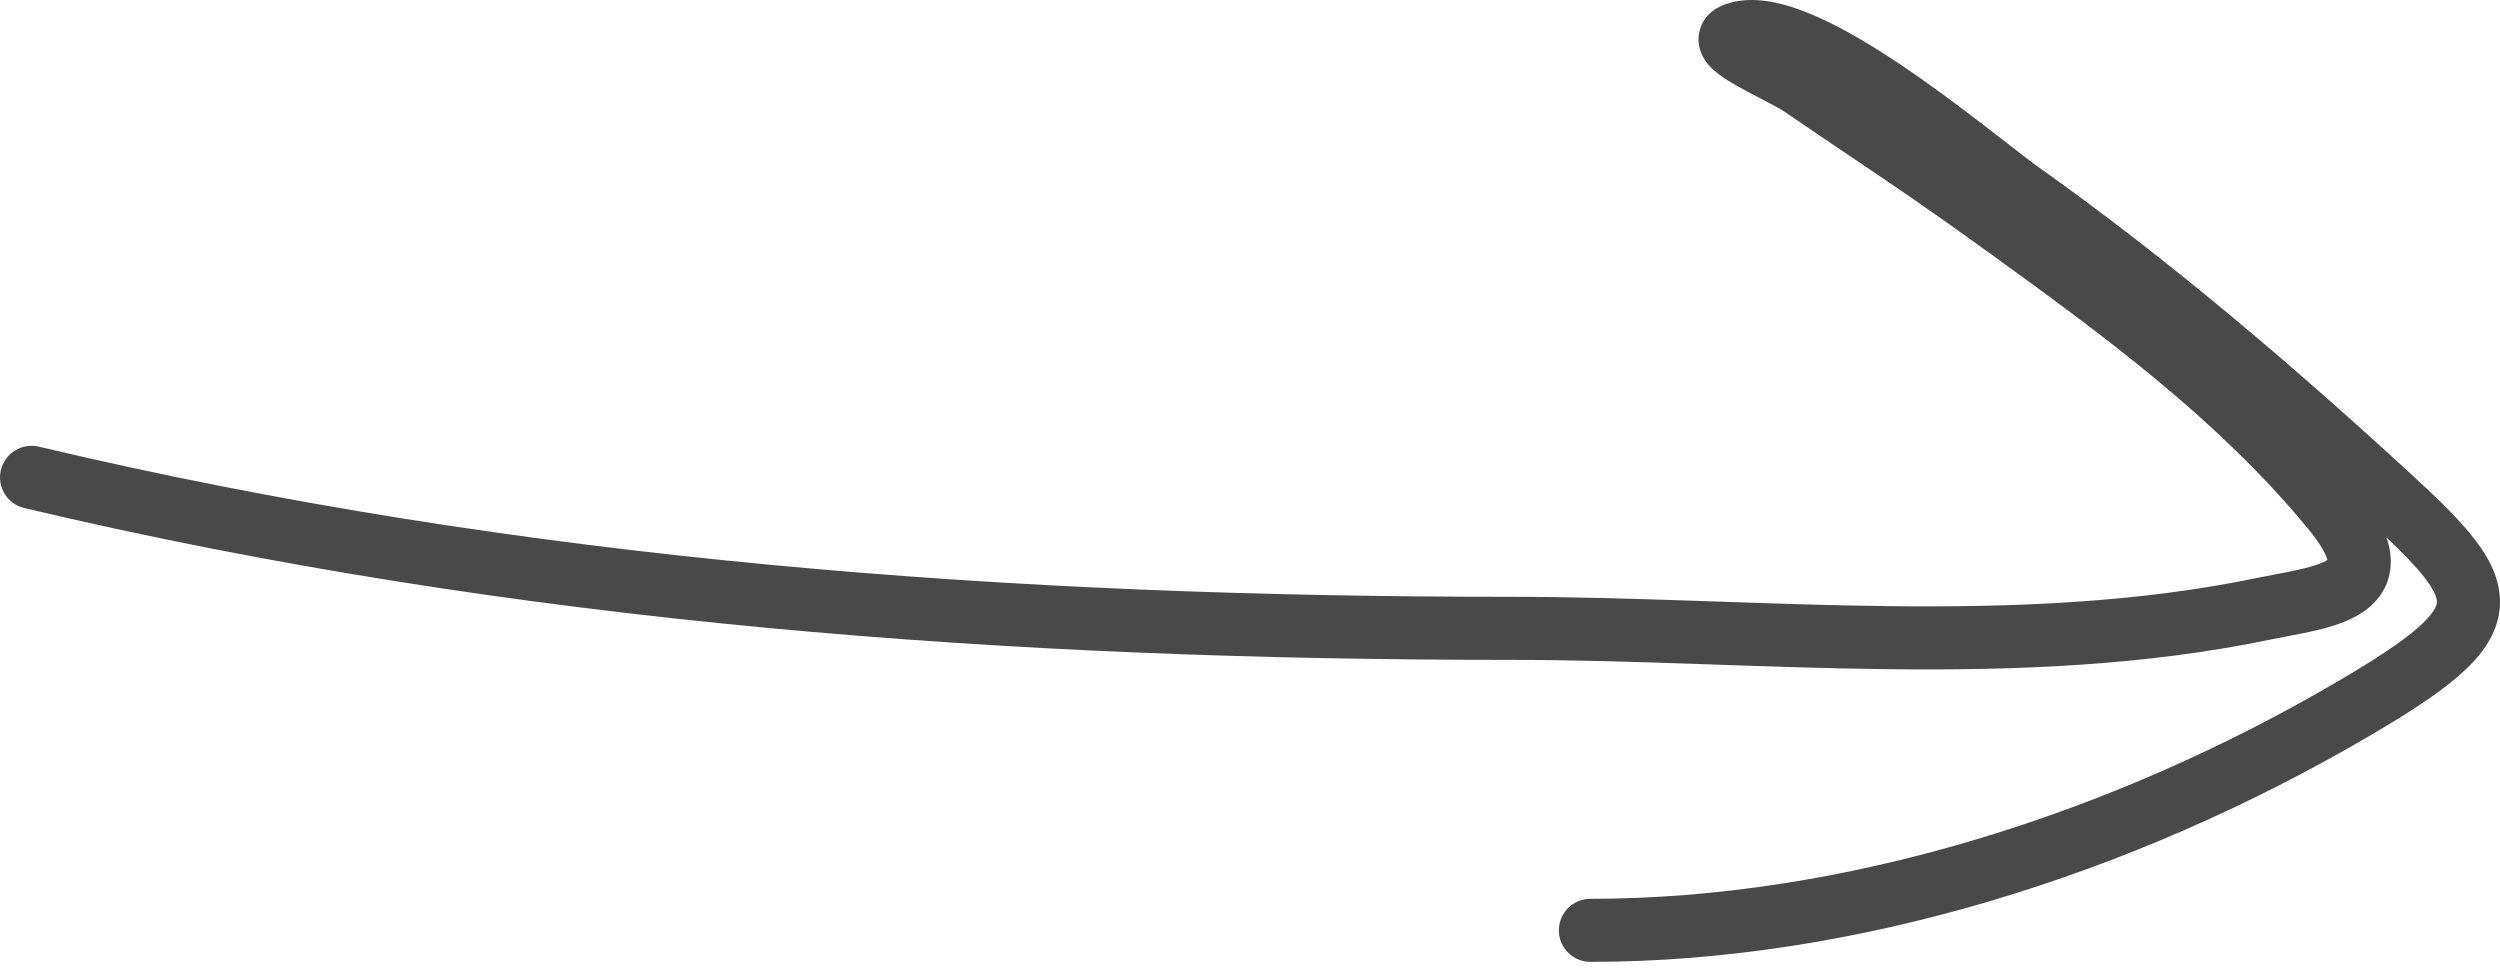 <?xml version="1.0" encoding="UTF-8"?> <svg xmlns="http://www.w3.org/2000/svg" width="159" height="62" viewBox="0 0 159 62" fill="none"> <path fill-rule="evenodd" clip-rule="evenodd" d="M151.775 34.174C152.874 35.217 153.682 36.057 154.236 36.779C154.977 37.747 155.004 38.18 154.985 38.346C154.963 38.535 154.806 39.03 153.75 39.949C152.716 40.849 151.105 41.914 148.742 43.301C134.111 51.891 117.163 57.164 101.149 57.164C100.042 57.164 99.144 58.062 99.144 59.169C99.144 60.277 100.042 61.175 101.149 61.175C117.998 61.175 135.639 55.644 150.772 46.76C153.158 45.36 155.048 44.137 156.383 42.974C157.695 41.832 158.775 40.492 158.969 38.805C159.166 37.094 158.389 35.606 157.42 34.341C156.444 33.066 155.011 31.683 153.317 30.127C145.724 23.154 137.948 16.524 129.713 10.674C129.213 10.319 128.504 9.769 127.609 9.074C127.182 8.743 126.713 8.379 126.204 7.987C124.667 6.806 122.842 5.434 120.971 4.174C119.113 2.923 117.141 1.734 115.313 0.955C114.398 0.565 113.459 0.251 112.547 0.099C111.646 -0.05 110.64 -0.063 109.681 0.291C109.323 0.423 108.41 0.829 108.11 1.899C107.806 2.984 108.394 3.798 108.612 4.064C109.091 4.648 109.861 5.111 110.362 5.4C110.854 5.683 111.419 5.977 111.921 6.237C112.019 6.288 112.115 6.338 112.207 6.386C112.825 6.708 113.263 6.947 113.512 7.117C115.203 8.274 116.566 9.191 117.807 10.027C120.576 11.891 122.743 13.35 126.618 16.156C133.765 21.332 140.949 26.566 146.766 33.594C147.682 34.701 147.956 35.337 148.024 35.612C147.776 35.778 147.281 35.975 146.424 36.179C145.878 36.309 145.358 36.407 144.793 36.514C144.412 36.586 144.01 36.662 143.566 36.754C135.966 38.332 128.094 38.644 120.093 38.55C116.484 38.508 112.87 38.384 109.245 38.26C108.852 38.246 108.458 38.233 108.065 38.22C104.054 38.083 100.034 37.957 96.054 37.957C64.638 37.957 33.33 35.729 2.469 28.408C1.391 28.152 0.31 28.819 0.055 29.896C-0.201 30.974 0.465 32.055 1.543 32.311C32.814 39.728 64.458 41.968 96.054 41.968C99.958 41.968 103.916 42.092 107.928 42.228C108.322 42.242 108.716 42.255 109.111 42.269C112.729 42.393 116.389 42.518 120.046 42.561C128.158 42.656 136.364 42.345 144.381 40.681C144.673 40.621 145.015 40.556 145.377 40.487C146.028 40.363 146.744 40.226 147.353 40.081C148.317 39.852 149.487 39.505 150.407 38.84C150.896 38.486 151.374 38.001 151.693 37.341C152.018 36.666 152.114 35.934 152.021 35.199C151.978 34.858 151.895 34.516 151.775 34.174Z" fill="#494949"></path> </svg> 